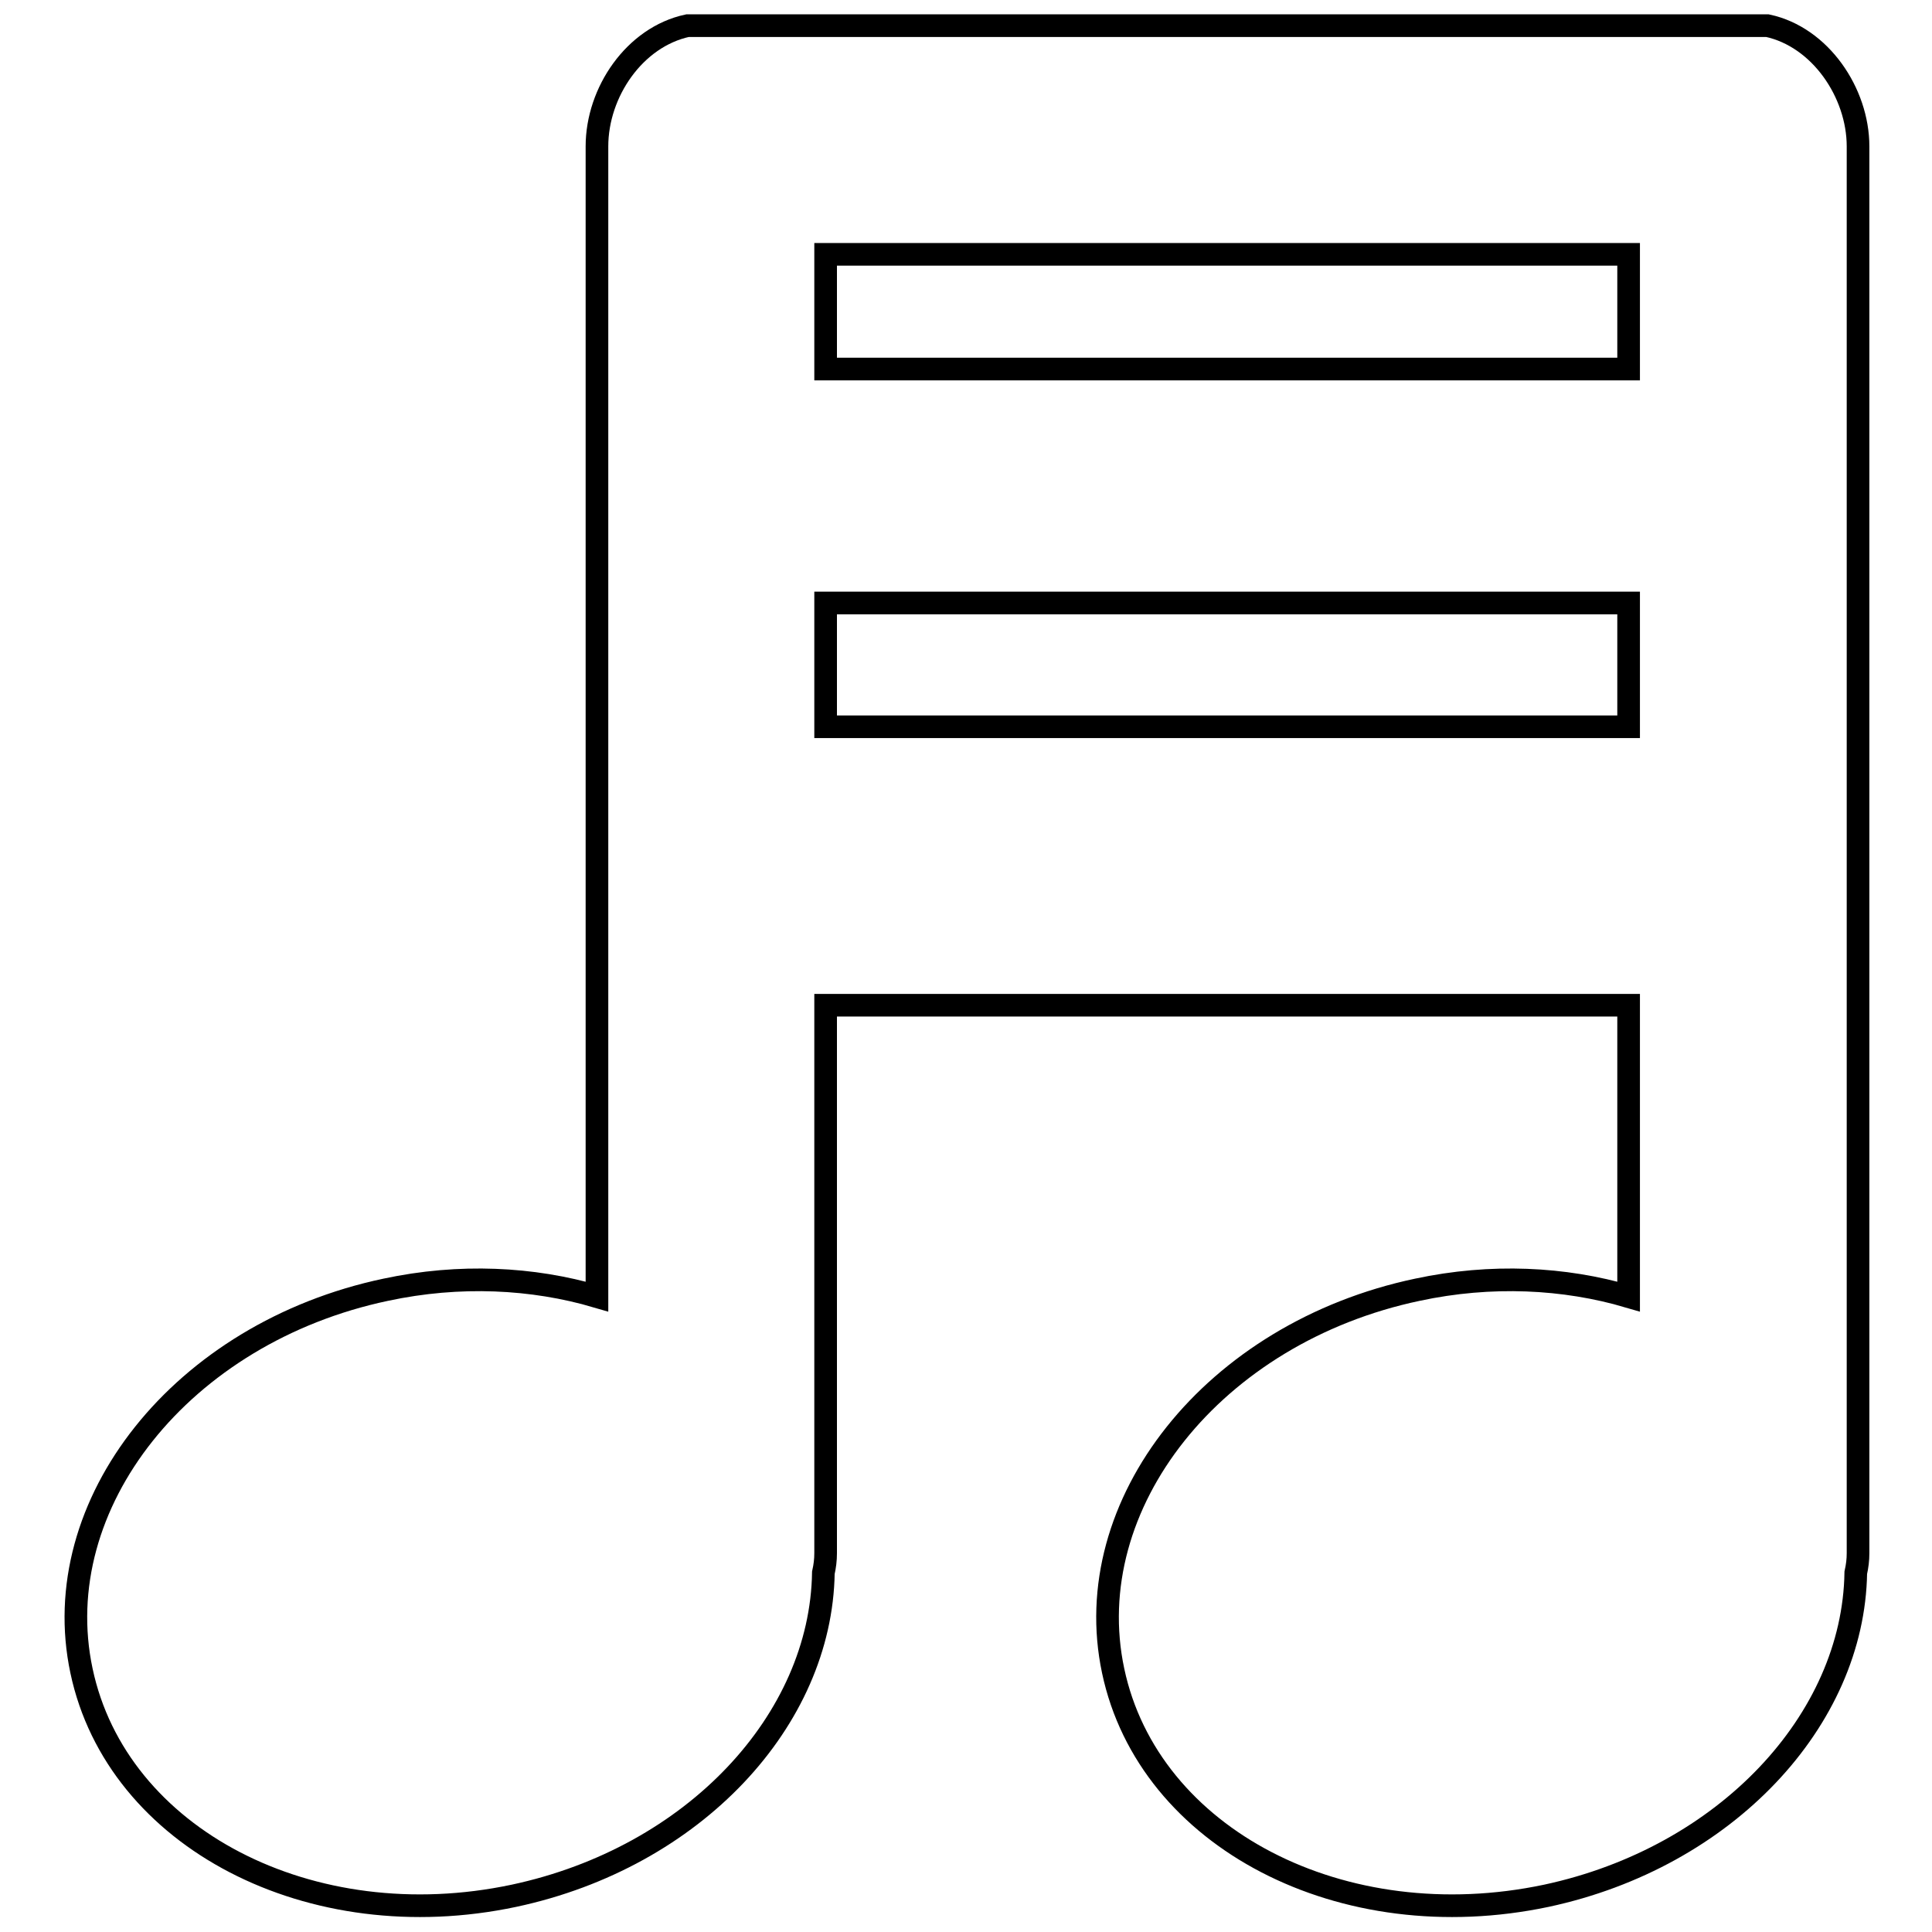 <?xml version="1.0" encoding="utf-8"?>
<!-- Svg Vector Icons : http://www.onlinewebfonts.com/icon -->
<!DOCTYPE svg PUBLIC "-//W3C//DTD SVG 1.1//EN" "http://www.w3.org/Graphics/SVG/1.1/DTD/svg11.dtd">
<svg version="1.1" xmlns="http://www.w3.org/2000/svg" xmlns:xlink="http://www.w3.org/1999/xlink" x="0px" y="0px" viewBox="0 0 256 256" enable-background="new 0 0 256 256" xml:space="preserve">
<g><g><g><path stroke-width="3" fill-opacity="0" stroke="#000000"  d="M107.9,3.4H91.1c-7,1.5-12,8.8-12,16v45.8c0,0,0,0,0,0.1v106.5c-8.5-2.5-18.2-3-28-0.9c-27,5.7-45,28.4-40.3,50.5c4.7,22.2,30.4,35.5,57.3,29.8c23.9-5.1,40.7-23.3,41-42.8c0.2-0.9,0.3-1.7,0.3-2.6v-72.6h106.4v38.6c-8.5-2.5-18.2-3-28-0.9c-27,5.7-45,28.4-40.3,50.5c4.7,22.2,30.4,35.5,57.4,29.8c23.8-5.1,40.7-23.3,41-42.8c0.2-0.9,0.3-1.7,0.3-2.6v-34V77.3v-12c0,0,0,0,0-0.1V19.4c0-7.1-5-14.5-12-16h-18.3l0,0H107.9L107.9,3.4z M109.4,46.3V33.7h106.4v12.6v2.6H109.4V46.3z M109.4,79.9h106.4v16.4H109.4V79.9z"/></g><g></g><g></g><g></g><g></g><g></g><g></g><g></g><g></g><g></g><g></g><g></g><g></g><g></g><g></g><g></g></g></g>
</svg>